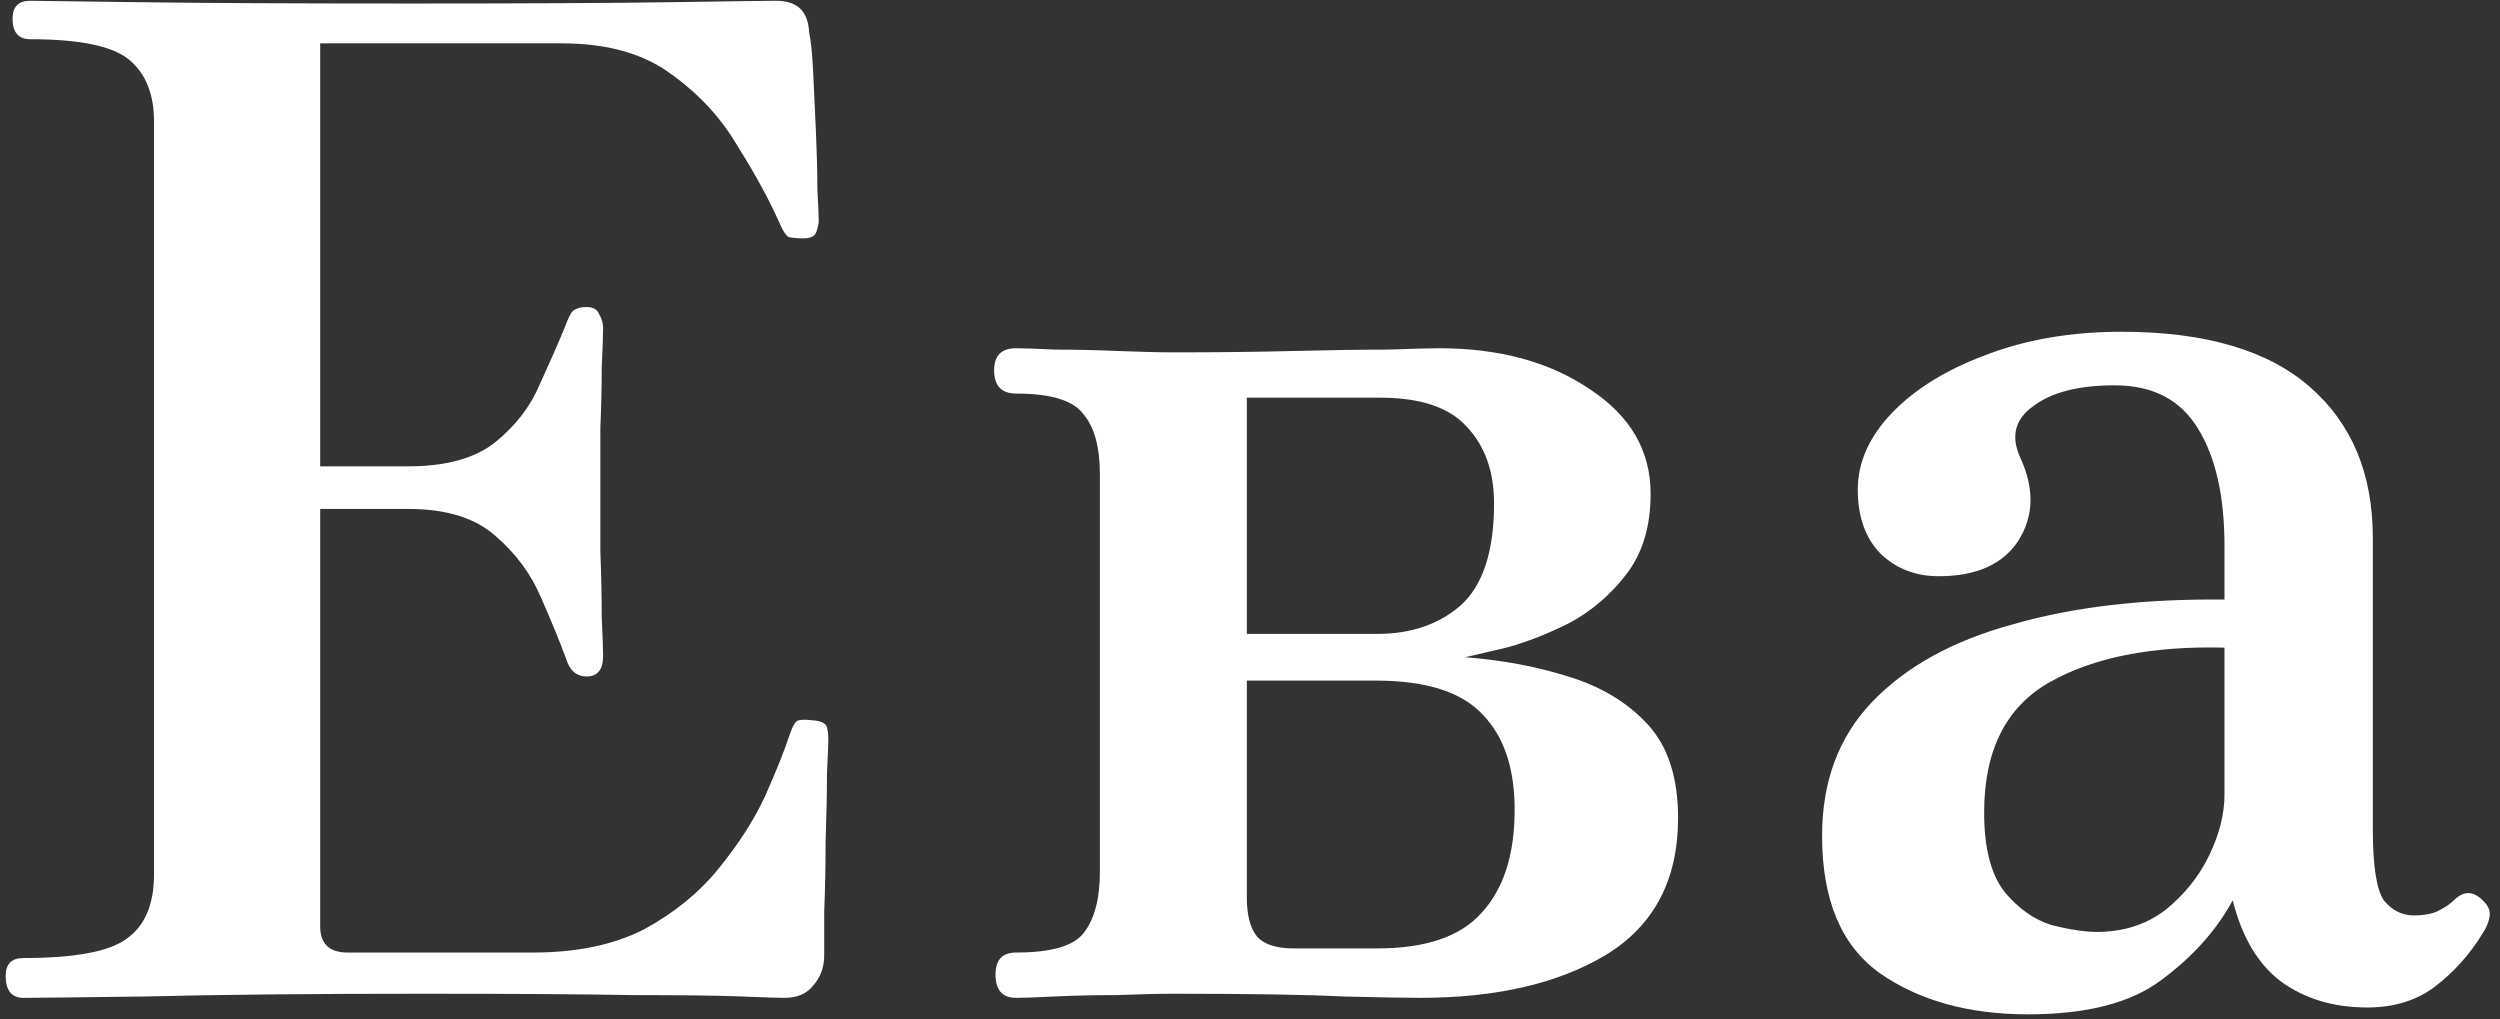 <?xml version="1.0" encoding="UTF-8"?> <svg xmlns="http://www.w3.org/2000/svg" width="233" height="95" viewBox="0 0 233 95" fill="none"><rect x="0" y="0" width="233" height="95" fill="#333333" stroke="none"/> <path d="M2.193 93C1.084 93 0.529 92.317 0.529 90.952C0.529 89.843 1.084 89.288 2.193 89.288C6.972 89.288 10.172 88.691 11.793 87.496C13.5 86.301 14.354 84.296 14.354 81.48V11.336C14.354 8.776 13.585 6.856 12.05 5.576C10.514 4.296 7.441 3.656 2.833 3.656C1.724 3.656 1.169 3.016 1.169 1.736C1.169 0.627 1.724 0.072 2.833 0.072C3.516 0.072 6.759 0.115 12.562 0.2C18.45 0.285 27.068 0.328 38.417 0.328C49.169 0.328 57.319 0.285 62.865 0.2C68.412 0.115 71.57 0.072 72.338 0.072C74.3 0.072 75.324 1.053 75.409 3.016C75.58 3.784 75.708 5.064 75.793 6.856C75.879 8.563 75.964 10.397 76.049 12.36C76.135 14.323 76.177 16.072 76.177 17.608C76.263 19.144 76.305 20.125 76.305 20.552C76.305 20.893 76.22 21.277 76.049 21.704C75.879 22.045 75.495 22.216 74.897 22.216C74.3 22.216 73.831 22.173 73.49 22.088C73.234 21.917 72.978 21.533 72.722 20.936C71.698 18.632 70.375 16.2 68.754 13.64C67.218 10.995 65.127 8.733 62.481 6.856C59.922 4.979 56.551 4.04 52.37 4.04H29.841V43.464H38.033C41.617 43.464 44.348 42.696 46.225 41.16C48.103 39.624 49.468 37.832 50.322 35.784C51.26 33.736 52.028 31.987 52.626 30.536C52.882 29.853 53.095 29.384 53.266 29.128C53.522 28.787 53.991 28.616 54.673 28.616C55.271 28.616 55.655 28.829 55.825 29.256C56.081 29.683 56.209 30.109 56.209 30.536C56.209 31.219 56.167 32.456 56.081 34.248C56.081 35.955 56.039 37.832 55.953 39.88C55.953 41.928 55.953 43.805 55.953 45.512C55.953 47.133 55.953 49.096 55.953 51.4C56.039 53.619 56.081 55.667 56.081 57.544C56.167 59.336 56.209 60.531 56.209 61.128C56.209 62.408 55.697 63.048 54.673 63.048C53.735 63.048 53.095 62.493 52.754 61.384C52.156 59.763 51.388 57.885 50.45 55.752C49.511 53.533 48.103 51.613 46.225 49.992C44.348 48.285 41.617 47.432 38.033 47.432H29.841L29.841 86.344C29.841 87.965 30.695 88.776 32.401 88.776H49.681C53.778 88.776 57.233 88.051 60.05 86.6C62.865 85.064 65.169 83.187 66.962 80.968C68.839 78.664 70.29 76.403 71.314 74.184C72.338 71.88 73.106 69.96 73.618 68.424C73.874 67.656 74.129 67.229 74.385 67.144C74.727 67.059 75.196 67.059 75.793 67.144C75.879 67.144 75.921 67.144 75.921 67.144C76.604 67.229 76.988 67.443 77.073 67.784C77.159 68.125 77.201 68.509 77.201 68.936C77.201 69.277 77.159 70.344 77.073 72.136C77.073 73.928 77.031 76.019 76.945 78.408C76.945 80.712 76.903 82.888 76.817 84.936C76.817 86.899 76.817 88.264 76.817 89.032C76.817 90.141 76.476 91.08 75.793 91.848C75.196 92.616 74.3 93 73.106 93C72.508 93 71.186 92.957 69.138 92.872C67.09 92.787 63.719 92.744 59.026 92.744C54.332 92.659 47.761 92.616 39.313 92.616C28.903 92.616 20.327 92.701 13.585 92.872C6.929 92.957 3.132 93 2.193 93ZM94.701 93C93.421 93 92.781 92.275 92.781 90.824C92.781 89.459 93.421 88.776 94.701 88.776C97.943 88.776 100.034 88.179 100.973 86.984C101.997 85.704 102.509 83.784 102.509 81.224V44.232C102.509 41.672 101.997 39.795 100.973 38.6C100.034 37.32 97.943 36.68 94.701 36.68C93.335 36.68 92.653 35.955 92.653 34.504C92.653 33.139 93.335 32.456 94.701 32.456C95.383 32.456 96.621 32.499 98.412 32.584C100.205 32.584 102.125 32.627 104.173 32.712C106.306 32.797 108.098 32.84 109.549 32.84C113.474 32.84 117.143 32.797 120.557 32.712C123.97 32.627 126.871 32.584 129.261 32.584C131.735 32.499 133.357 32.456 134.125 32.456C139.757 32.456 144.45 33.736 148.205 36.296C151.959 38.771 153.837 42.013 153.837 46.024C153.837 49.096 153.069 51.613 151.533 53.576C150.082 55.453 148.333 56.947 146.285 58.056C144.237 59.08 142.274 59.848 140.397 60.36C138.605 60.787 137.325 61.085 136.557 61.256C139.97 61.512 143.17 62.109 146.157 63.048C149.229 63.987 151.703 65.48 153.581 67.528C155.458 69.576 156.396 72.477 156.396 76.232C156.396 82.035 154.135 86.301 149.613 89.032C145.175 91.677 139.415 93 132.333 93C131.053 93 128.663 92.957 125.165 92.872C121.751 92.701 116.503 92.616 109.421 92.616C107.97 92.616 106.178 92.659 104.045 92.744C101.997 92.744 100.077 92.787 98.284 92.872C96.578 92.957 95.383 93 94.701 93ZM120.557 88.392H128.365C132.887 88.392 136.13 87.283 138.093 85.064C140.141 82.845 141.165 79.645 141.165 75.464C141.165 71.624 140.183 68.68 138.221 66.632C136.258 64.499 132.93 63.432 128.237 63.432H116.205V83.656C116.205 85.363 116.546 86.6 117.229 87.368C117.911 88.051 119.021 88.392 120.557 88.392ZM116.205 59.08H128.365C131.522 59.08 134.125 58.184 136.173 56.392C138.221 54.515 139.245 51.357 139.245 46.92C139.245 43.933 138.391 41.544 136.685 39.752C135.063 37.96 132.375 37.064 128.621 37.064H116.205V59.08ZM189.018 94.536C183.471 94.536 178.863 93.256 175.194 90.696C171.61 88.136 169.818 83.869 169.818 77.896C169.818 72.861 171.354 68.723 174.426 65.48C177.583 62.152 181.978 59.72 187.61 58.184C193.242 56.563 199.812 55.795 207.322 55.88V50.888C207.322 46.28 206.511 42.653 204.89 40.008C203.268 37.277 200.666 35.912 197.082 35.912C193.754 35.912 191.236 36.552 189.53 37.832C187.823 39.027 187.396 40.605 188.25 42.568C189.615 45.469 189.572 48.072 188.122 50.376C186.671 52.595 184.196 53.704 180.698 53.704C178.564 53.704 176.772 53.021 175.322 51.656C173.871 50.205 173.146 48.2 173.146 45.64C173.146 43.08 174.212 40.691 176.346 38.472C178.479 36.253 181.38 34.461 185.05 33.096C188.804 31.645 193.028 30.92 197.722 30.92C205.487 30.92 211.332 32.627 215.258 36.04C219.183 39.453 221.146 44.147 221.146 50.12V77.256C221.146 80.669 221.487 82.888 222.17 83.912C222.938 84.851 223.876 85.32 224.986 85.32C225.839 85.32 226.564 85.192 227.162 84.936C227.844 84.595 228.356 84.253 228.698 83.912C229.636 82.973 230.575 83.016 231.514 84.04C231.94 84.467 232.111 84.936 232.026 85.448C231.94 85.96 231.727 86.472 231.386 86.984C230.191 88.947 228.698 90.611 226.906 91.976C225.199 93.256 223.108 93.896 220.634 93.896C217.476 93.896 214.788 93.085 212.57 91.464C210.436 89.843 208.943 87.325 208.09 83.912C206.554 86.728 204.335 89.203 201.434 91.336C198.618 93.469 194.479 94.536 189.018 94.536ZM195.418 86.856C197.892 86.856 200.026 86.173 201.818 84.808C203.61 83.357 204.975 81.651 205.914 79.688C206.852 77.725 207.322 75.848 207.322 74.056V60.36C200.58 60.189 195.162 61.256 191.066 63.56C186.97 65.864 184.922 69.917 184.922 75.72C184.922 79.048 185.562 81.523 186.842 83.144C188.122 84.68 189.572 85.704 191.194 86.216C192.9 86.643 194.308 86.856 195.418 86.856Z" fill="white"></path> </svg> 